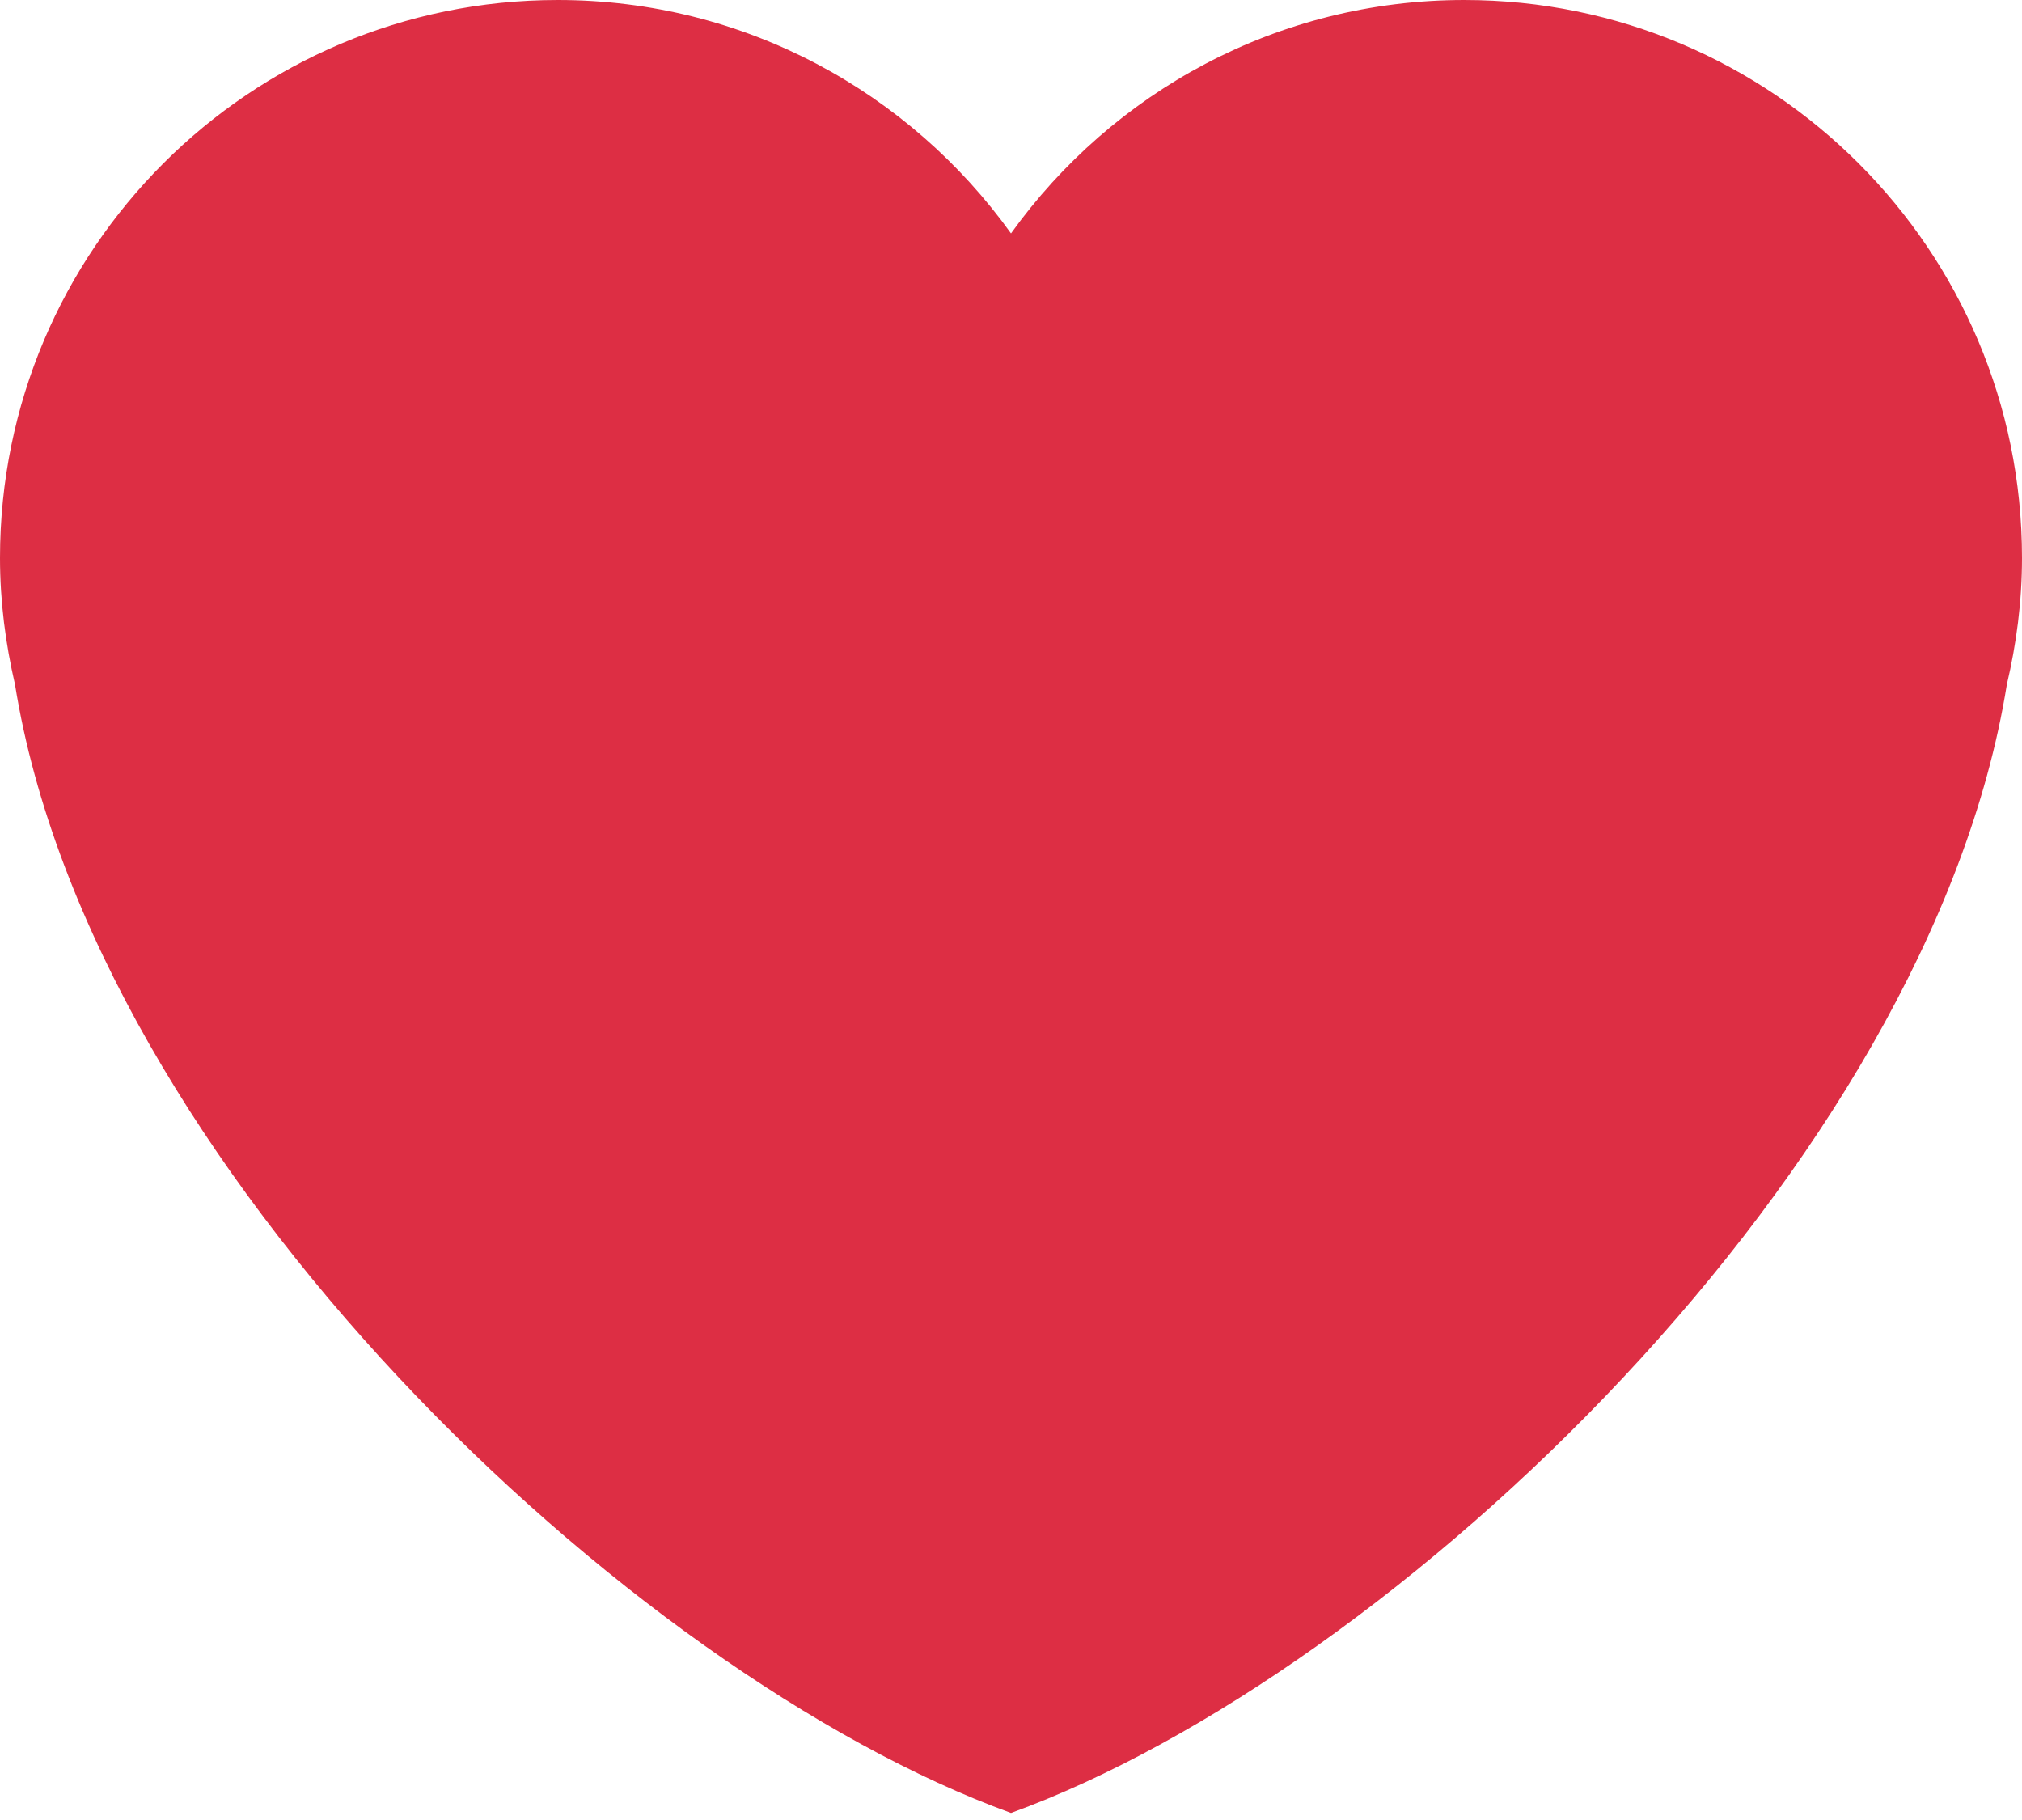 <svg width="40" height="36" viewBox="0 0 40 36" fill="none" xmlns="http://www.w3.org/2000/svg">
<path d="M40 11.035C40 4.94 35.06 0 28.966 0C25.267 0 22.003 1.826 20 4.617C17.997 1.826 14.733 0 11.035 0C4.94 0 0 4.939 0 11.035C0 11.898 0.11 12.735 0.297 13.541C1.829 23.061 12.414 33.104 20 35.861C27.585 33.104 38.17 23.061 39.7 13.542C39.89 12.736 40 11.899 40 11.035Z" fill="#DD2E44"/>
</svg>

